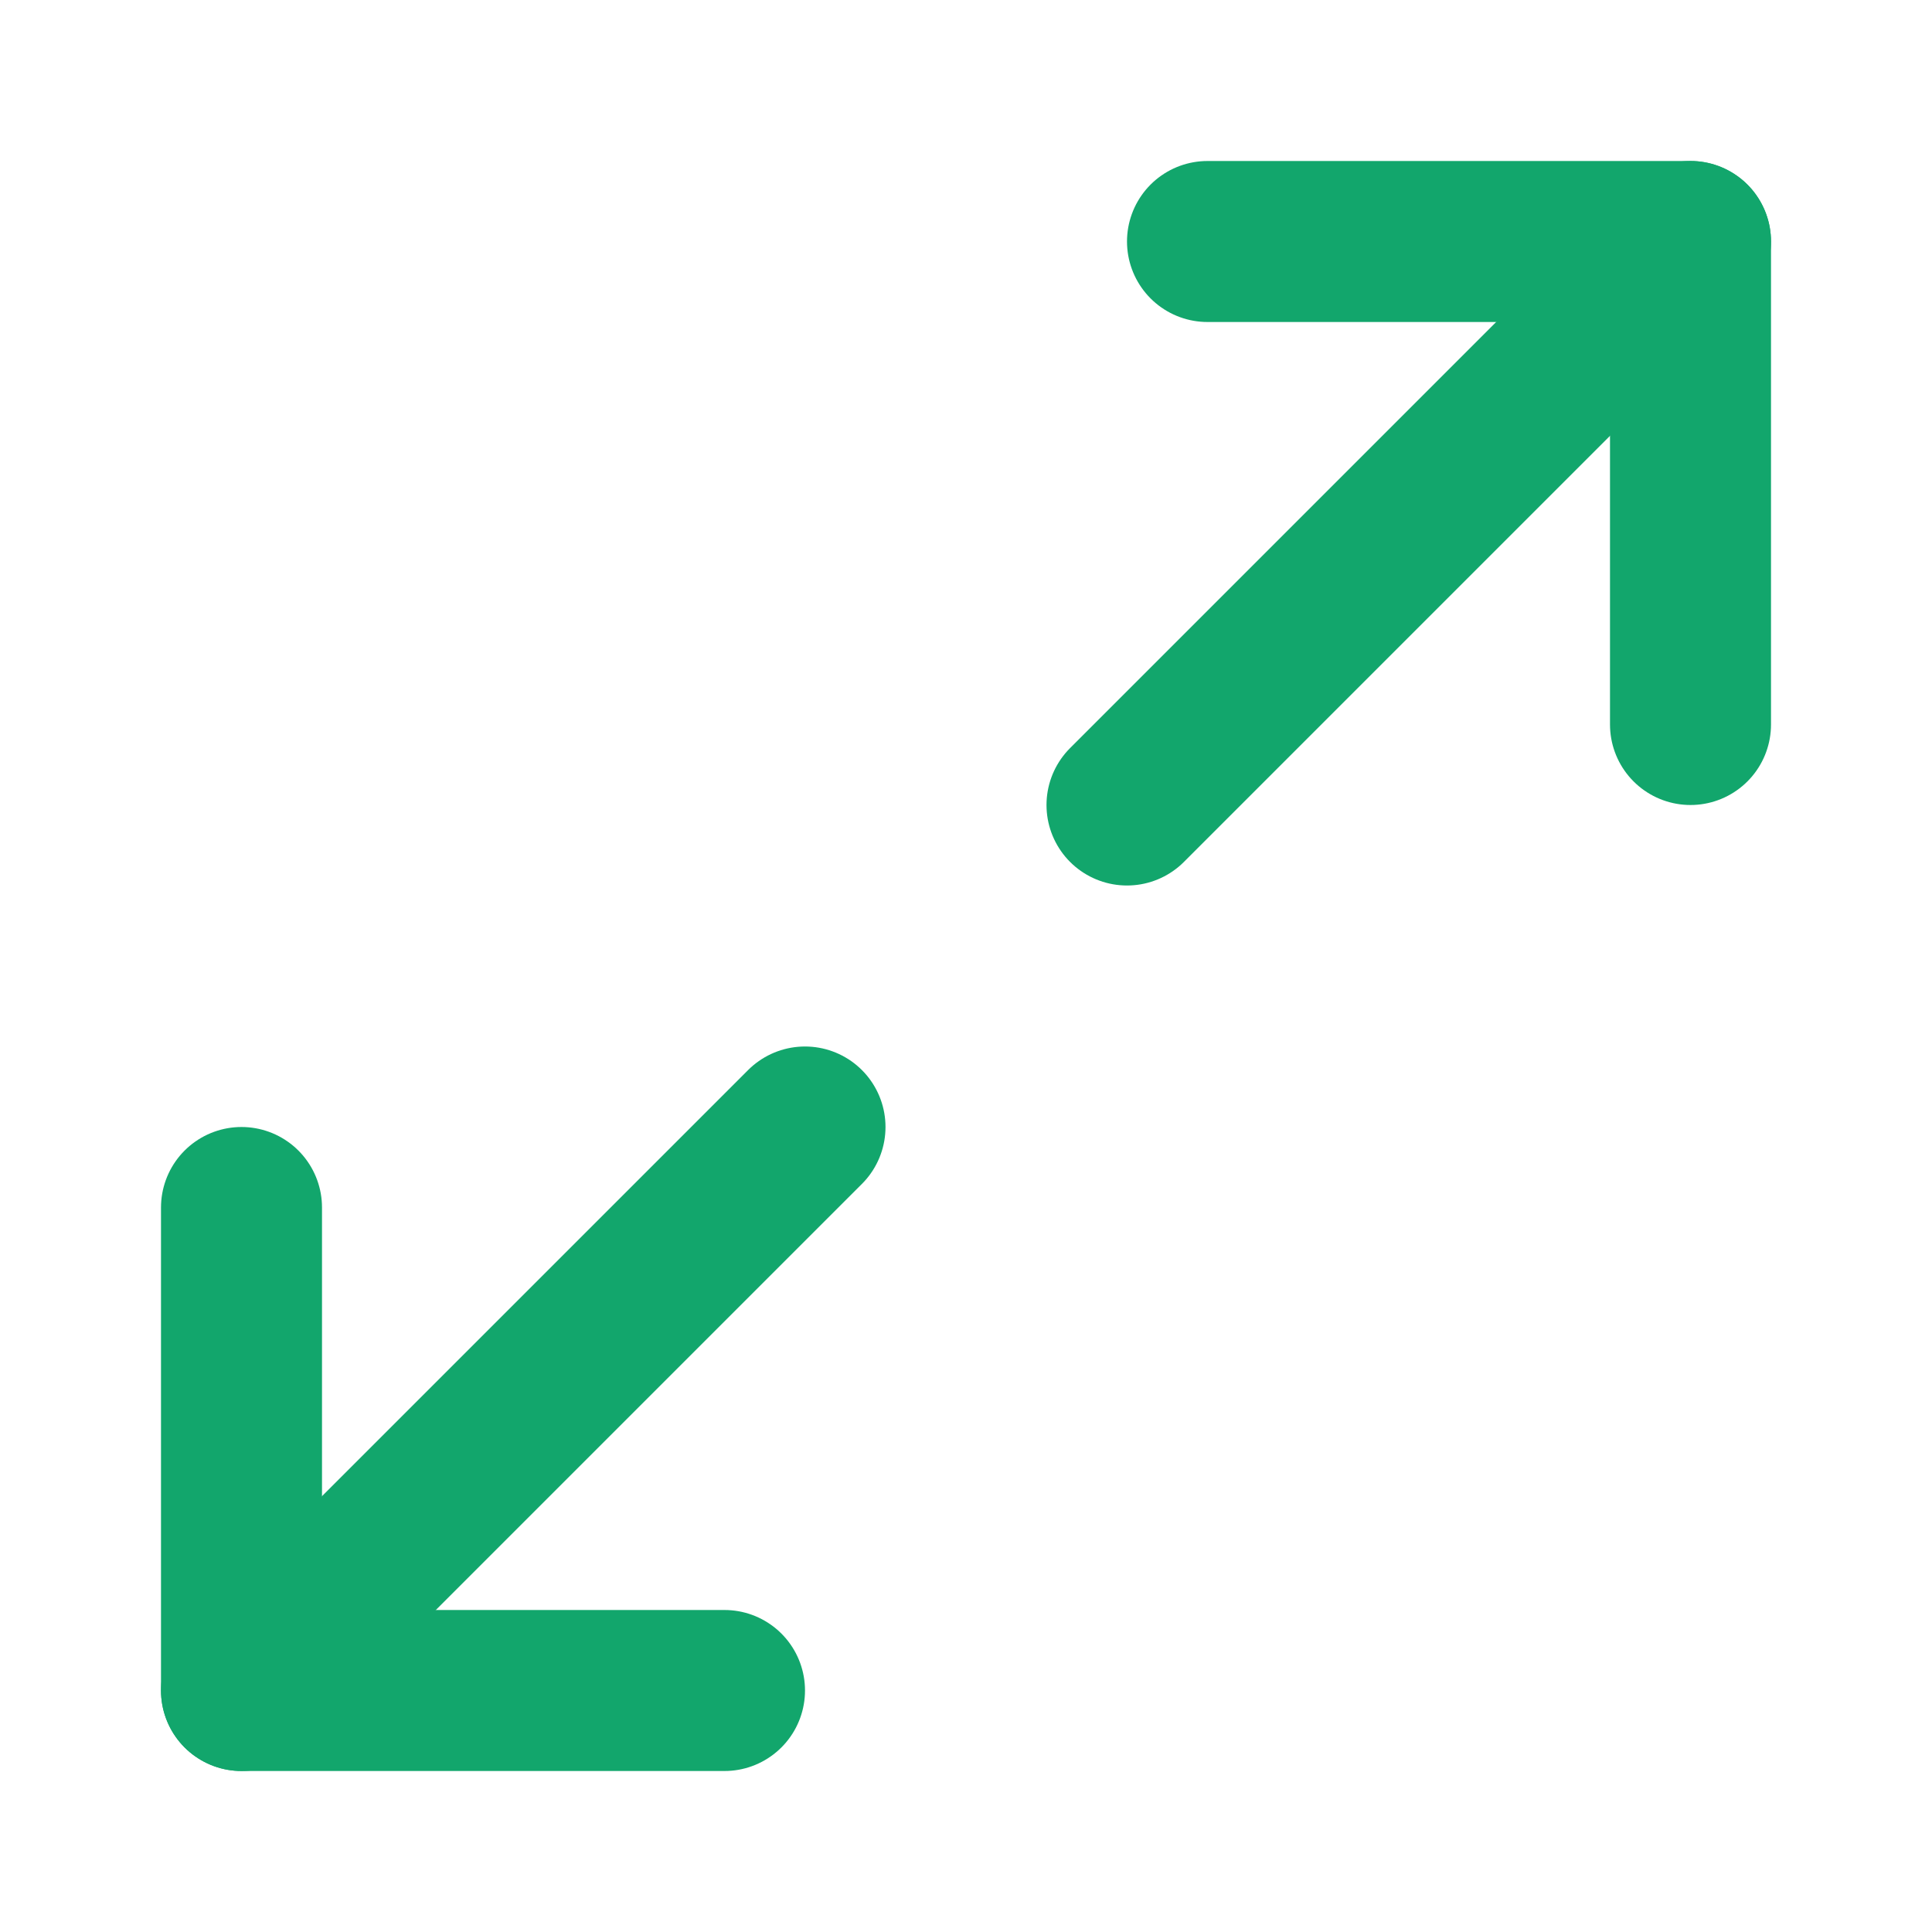 <svg xmlns="http://www.w3.org/2000/svg" width="24" height="24" viewBox="0 0 24 24" fill="none"><g id="Maximize Icon"><path id="Vector" d="M15 3H21V9" stroke="#12A66C" stroke-width="2" stroke-linecap="round" stroke-linejoin="round"></path><path id="Vector_2" d="M9 21H3V15" stroke="#12A66C" stroke-width="2" stroke-linecap="round" stroke-linejoin="round"></path><path id="Vector_3" d="M21 3L14 10" stroke="#12A66C" stroke-width="2" stroke-linecap="round" stroke-linejoin="round"></path><path id="Vector_4" d="M3 21L10 14" stroke="#12A66C" stroke-width="2" stroke-linecap="round" stroke-linejoin="round"></path></g></svg>